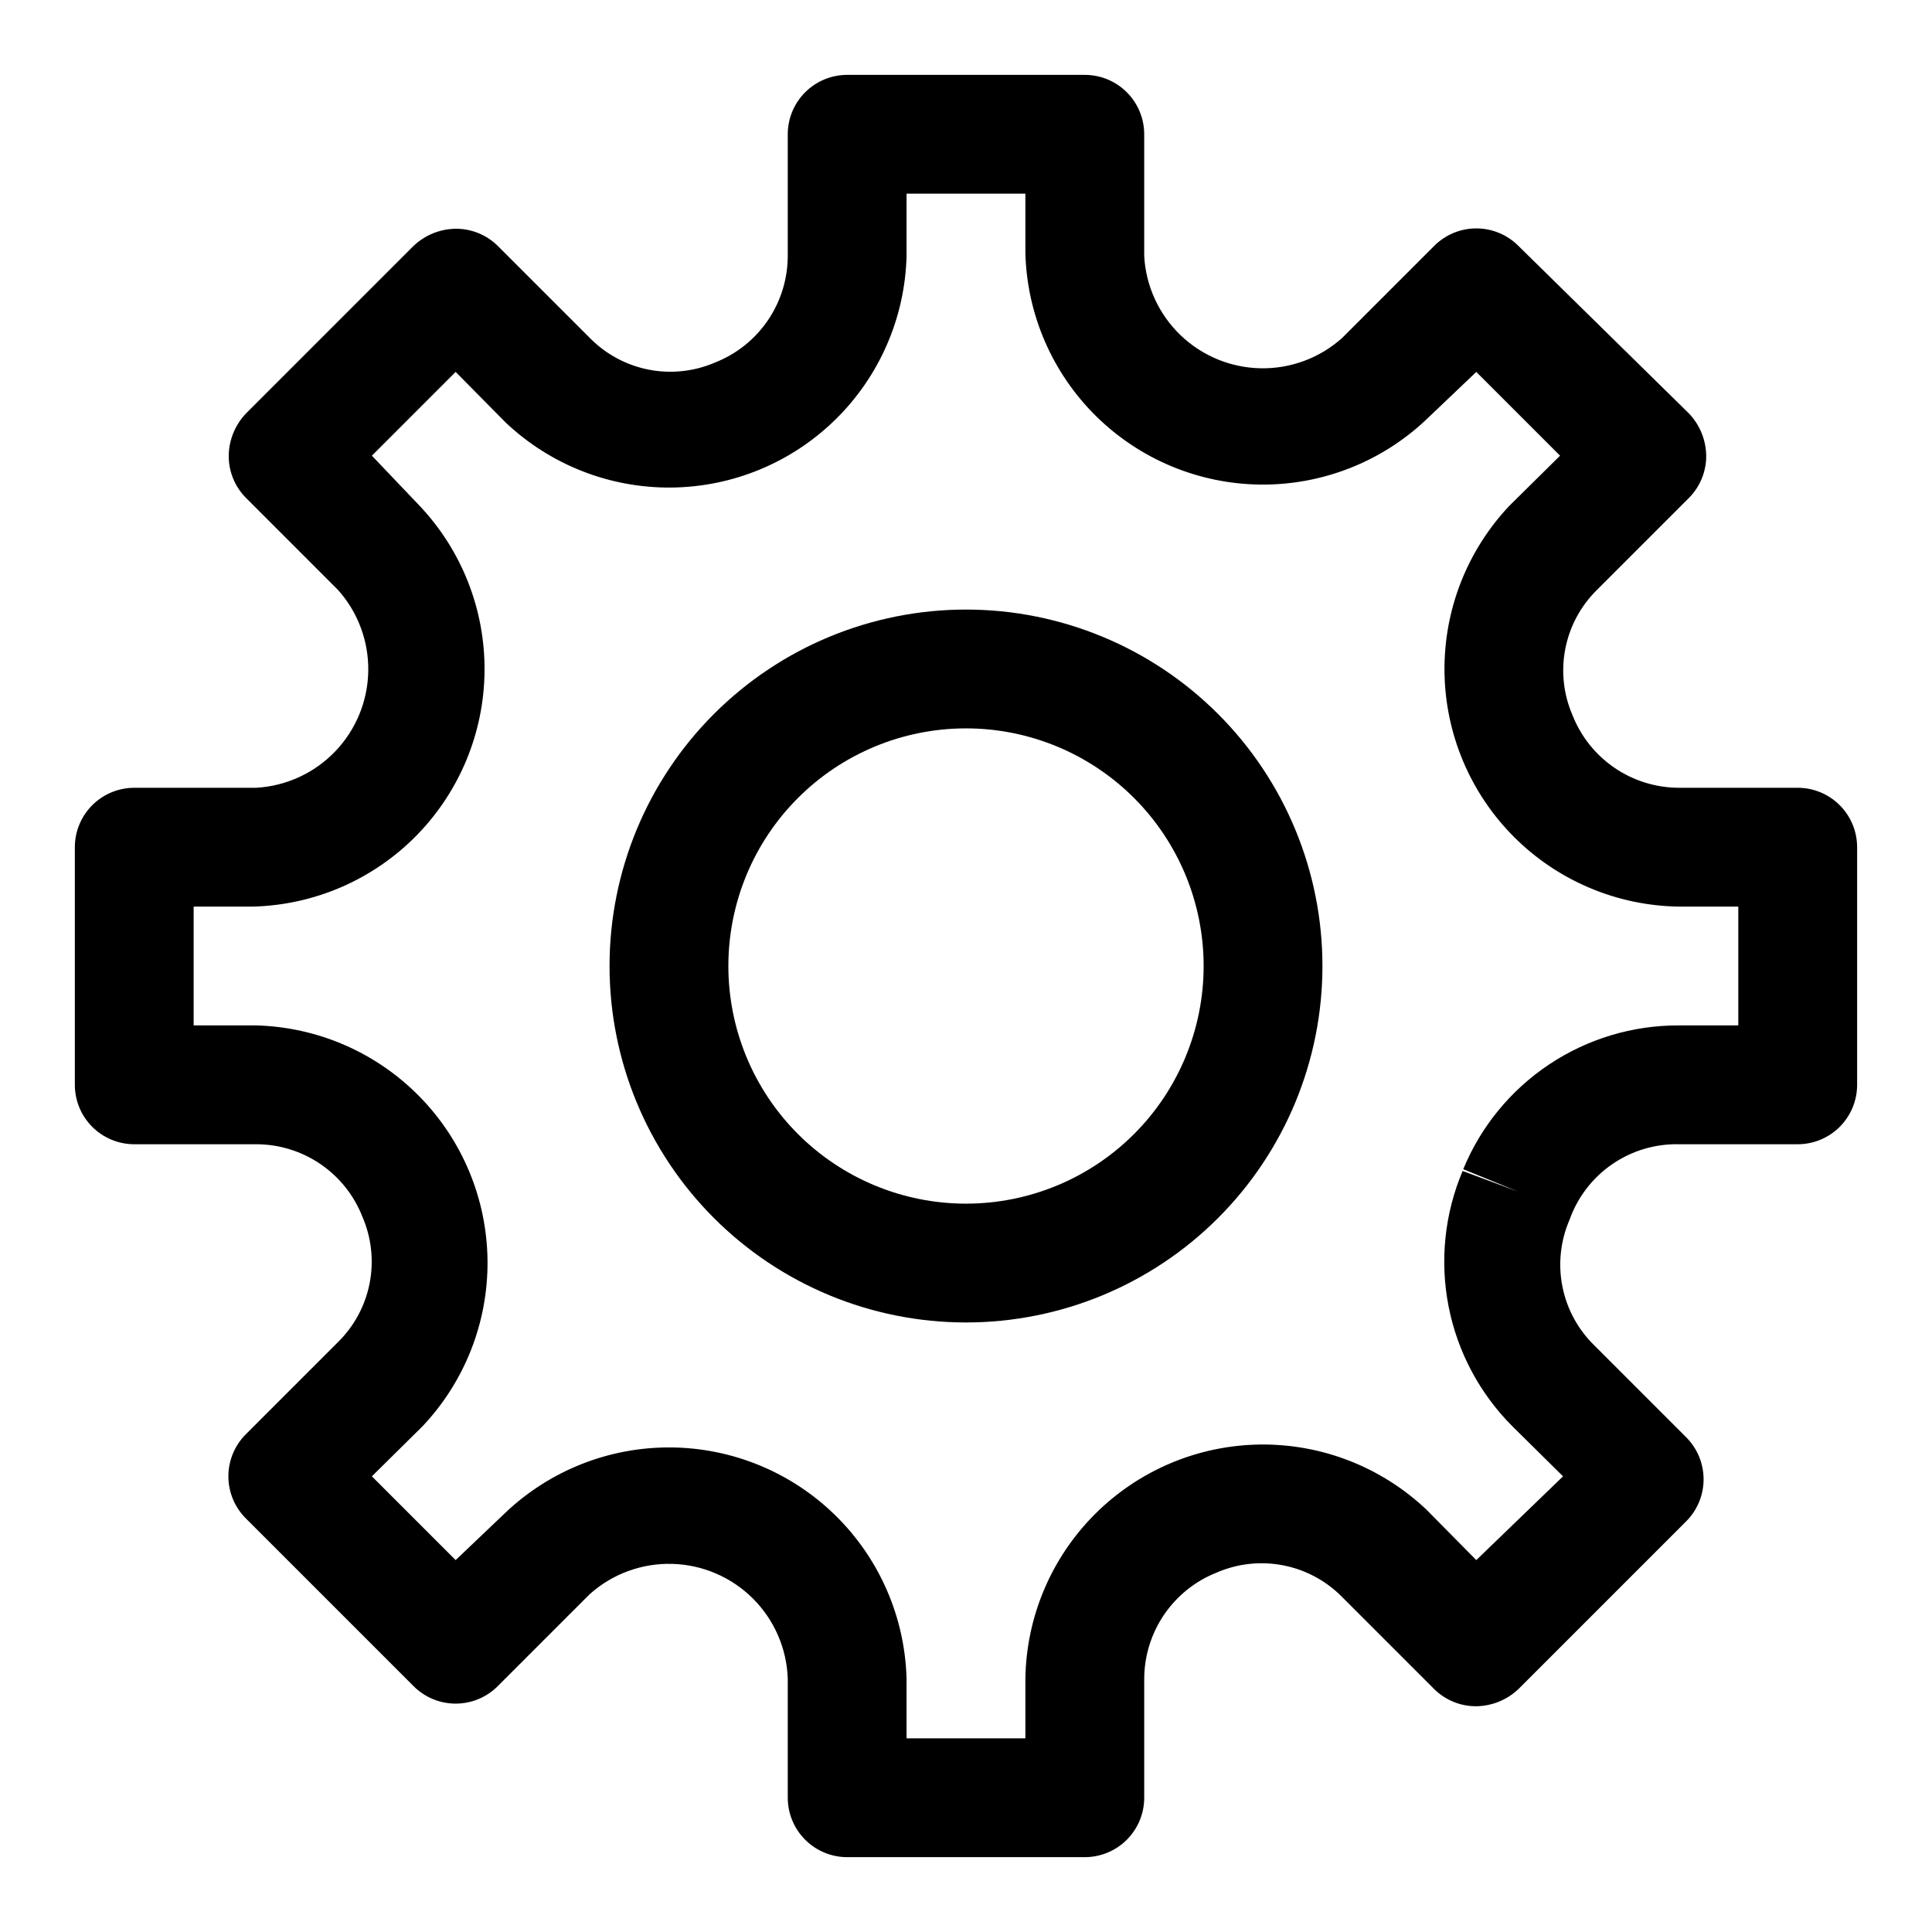 <?xml version="1.0" encoding="UTF-8"?>
<!-- Uploaded to: SVG Repo, www.svgrepo.com, Generator: SVG Repo Mixer Tools -->
<svg fill="#000000" width="800px" height="800px" version="1.1" viewBox="144 144 512 512" xmlns="http://www.w3.org/2000/svg">
 <g>
  <path d="m620.41 352.77h-31.488c-6.078-0.016-12.016-1.852-17.039-5.277-5.023-3.422-8.906-8.277-11.141-13.93-2.406-5.543-3.074-11.68-1.922-17.609 1.152-5.93 4.07-11.371 8.375-15.609l24.406-24.406c2.945-2.969 4.59-6.992 4.562-11.176-0.055-4.168-1.688-8.16-4.562-11.18l-45.188-44.398c-2.957-2.981-6.981-4.656-11.18-4.656-4.195 0-8.219 1.676-11.176 4.656l-24.402 24.402c-5.926 5.301-13.633 8.16-21.578 8.012-7.945-0.148-15.543-3.297-21.266-8.812-5.719-5.516-9.145-12.988-9.586-20.926v-32.273c0-4.176-1.66-8.18-4.609-11.133-2.953-2.953-6.957-4.613-11.133-4.613h-62.977c-4.176 0-8.18 1.66-11.133 4.613s-4.613 6.957-4.613 11.133v32.273c-0.016 6.082-1.852 12.016-5.277 17.043-3.422 5.023-8.277 8.902-13.93 11.141-5.543 2.402-11.68 3.074-17.609 1.922-5.93-1.152-11.371-4.074-15.609-8.379l-24.406-24.402c-2.969-2.945-6.992-4.59-11.176-4.566-4.168 0.059-8.16 1.691-11.18 4.566l-44.398 44.398c-2.875 3.019-4.508 7.012-4.566 11.18-0.023 4.184 1.621 8.207 4.566 11.176l24.402 24.406c5.301 5.922 8.16 13.633 8.012 21.578-0.148 7.945-3.297 15.539-8.812 21.262-5.516 5.723-12.988 9.145-20.926 9.586h-32.273c-4.176 0-8.18 1.66-11.133 4.613s-4.613 6.957-4.613 11.133v62.977c0 4.176 1.66 8.18 4.613 11.133 2.953 2.949 6.957 4.609 11.133 4.609h32.273c6.086-0.008 12.031 1.824 17.059 5.25 5.031 3.426 8.906 8.293 11.125 13.957 2.402 5.543 3.074 11.684 1.922 17.613-1.152 5.926-4.074 11.371-8.379 15.609l-24.402 24.402c-2.981 2.957-4.656 6.981-4.656 11.176 0 4.199 1.676 8.223 4.656 11.18l44.398 44.398c2.957 2.981 6.981 4.656 11.18 4.656 4.199 0 8.223-1.676 11.176-4.656l24.402-24.402h0.004c5.992-5.344 13.801-8.195 21.824-7.973 8.027 0.223 15.664 3.5 21.355 9.168 5.688 5.668 8.996 13.293 9.246 21.316v31.488c0 4.176 1.66 8.18 4.613 11.133s6.957 4.613 11.133 4.613h62.977c4.176 0 8.18-1.66 11.133-4.613 2.949-2.953 4.609-6.957 4.609-11.133v-31.488c0.016-6.078 1.852-12.016 5.277-17.039 3.426-5.023 8.277-8.906 13.93-11.141 5.543-2.406 11.684-3.074 17.613-1.922 5.926 1.152 11.371 4.07 15.609 8.375l24.402 24.402v0.004c2.969 2.945 6.992 4.59 11.176 4.562 4.172-0.055 8.164-1.688 11.18-4.562l44.398-44.398c2.981-2.957 4.656-6.981 4.656-11.18 0-4.199-1.676-8.223-4.656-11.18l-24.402-24.402c-4.305-4.238-7.227-9.68-8.379-15.609-1.152-5.93-0.48-12.07 1.922-17.609 2.117-5.953 6.055-11.09 11.254-14.68 5.199-3.59 11.398-5.449 17.715-5.316h31.488c4.176 0 8.18-1.66 11.133-4.609 2.953-2.953 4.613-6.957 4.613-11.133v-62.977c0-4.176-1.66-8.18-4.613-11.133s-6.957-4.613-11.133-4.613zm-15.742 62.977h-15.746c-12.234-0.047-24.203 3.551-34.383 10.34-10.18 6.785-18.105 16.449-22.766 27.762l14.641 5.984-14.801-5.512c-4.785 11.316-6.082 23.809-3.727 35.867 2.356 12.062 8.258 23.145 16.953 31.832l13.383 13.227-22.988 22.195-13.227-13.383h0.004c-11.914-11.277-27.758-17.465-44.16-17.242-16.406 0.223-32.074 6.84-43.676 18.441-11.598 11.602-18.215 27.27-18.438 43.672v15.746h-31.488v-15.746c-0.422-16.312-7.16-31.824-18.793-43.27-11.637-11.441-27.258-17.922-43.574-18.074-16.32-0.152-32.059 6.035-43.906 17.262l-13.223 12.594-22.199-22.199 13.383-13.227v0.004c11.223-11.848 17.41-27.586 17.262-43.902-0.152-16.32-6.633-31.941-18.078-43.578-11.441-11.633-26.953-18.371-43.27-18.793h-16.531v-31.488h15.746c16.312-0.422 31.824-7.16 43.27-18.793 11.441-11.637 17.922-27.258 18.074-43.574 0.152-16.32-6.035-32.059-17.262-43.906l-12.594-13.223 22.199-22.199 13.227 13.383h-0.004c11.848 11.223 27.586 17.41 43.906 17.262 16.316-0.152 31.938-6.633 43.574-18.078 11.633-11.441 18.371-26.953 18.793-43.27v-16.531h31.488v15.746c0.422 16.312 7.16 31.824 18.793 43.27 11.637 11.441 27.258 17.922 43.578 18.074 16.316 0.152 32.055-6.035 43.902-17.262l13.223-12.594 22.199 22.199-13.383 13.227v-0.004c-11.277 11.914-17.465 27.758-17.242 44.16 0.223 16.406 6.84 32.074 18.441 43.676 11.602 11.598 27.27 18.215 43.672 18.438h15.746z"/>
  <path d="m400 305.54c-25.055 0-49.082 9.953-66.797 27.668s-27.668 41.742-27.668 66.797c0 25.051 9.953 49.078 27.668 66.793 17.715 17.719 41.742 27.668 66.797 27.668 25.051 0 49.078-9.949 66.793-27.668 17.719-17.715 27.668-41.742 27.668-66.793 0-25.055-9.949-49.082-27.668-66.797-17.715-17.715-41.742-27.668-66.793-27.668zm0 157.44c-16.703 0-32.723-6.637-44.531-18.445-11.812-11.812-18.445-27.832-18.445-44.531 0-16.703 6.633-32.723 18.445-44.531 11.809-11.812 27.828-18.445 44.531-18.445 16.699 0 32.719 6.633 44.531 18.445 11.809 11.809 18.445 27.828 18.445 44.531 0 16.699-6.637 32.719-18.445 44.531-11.812 11.809-27.832 18.445-44.531 18.445z"/>
 </g>
</svg>